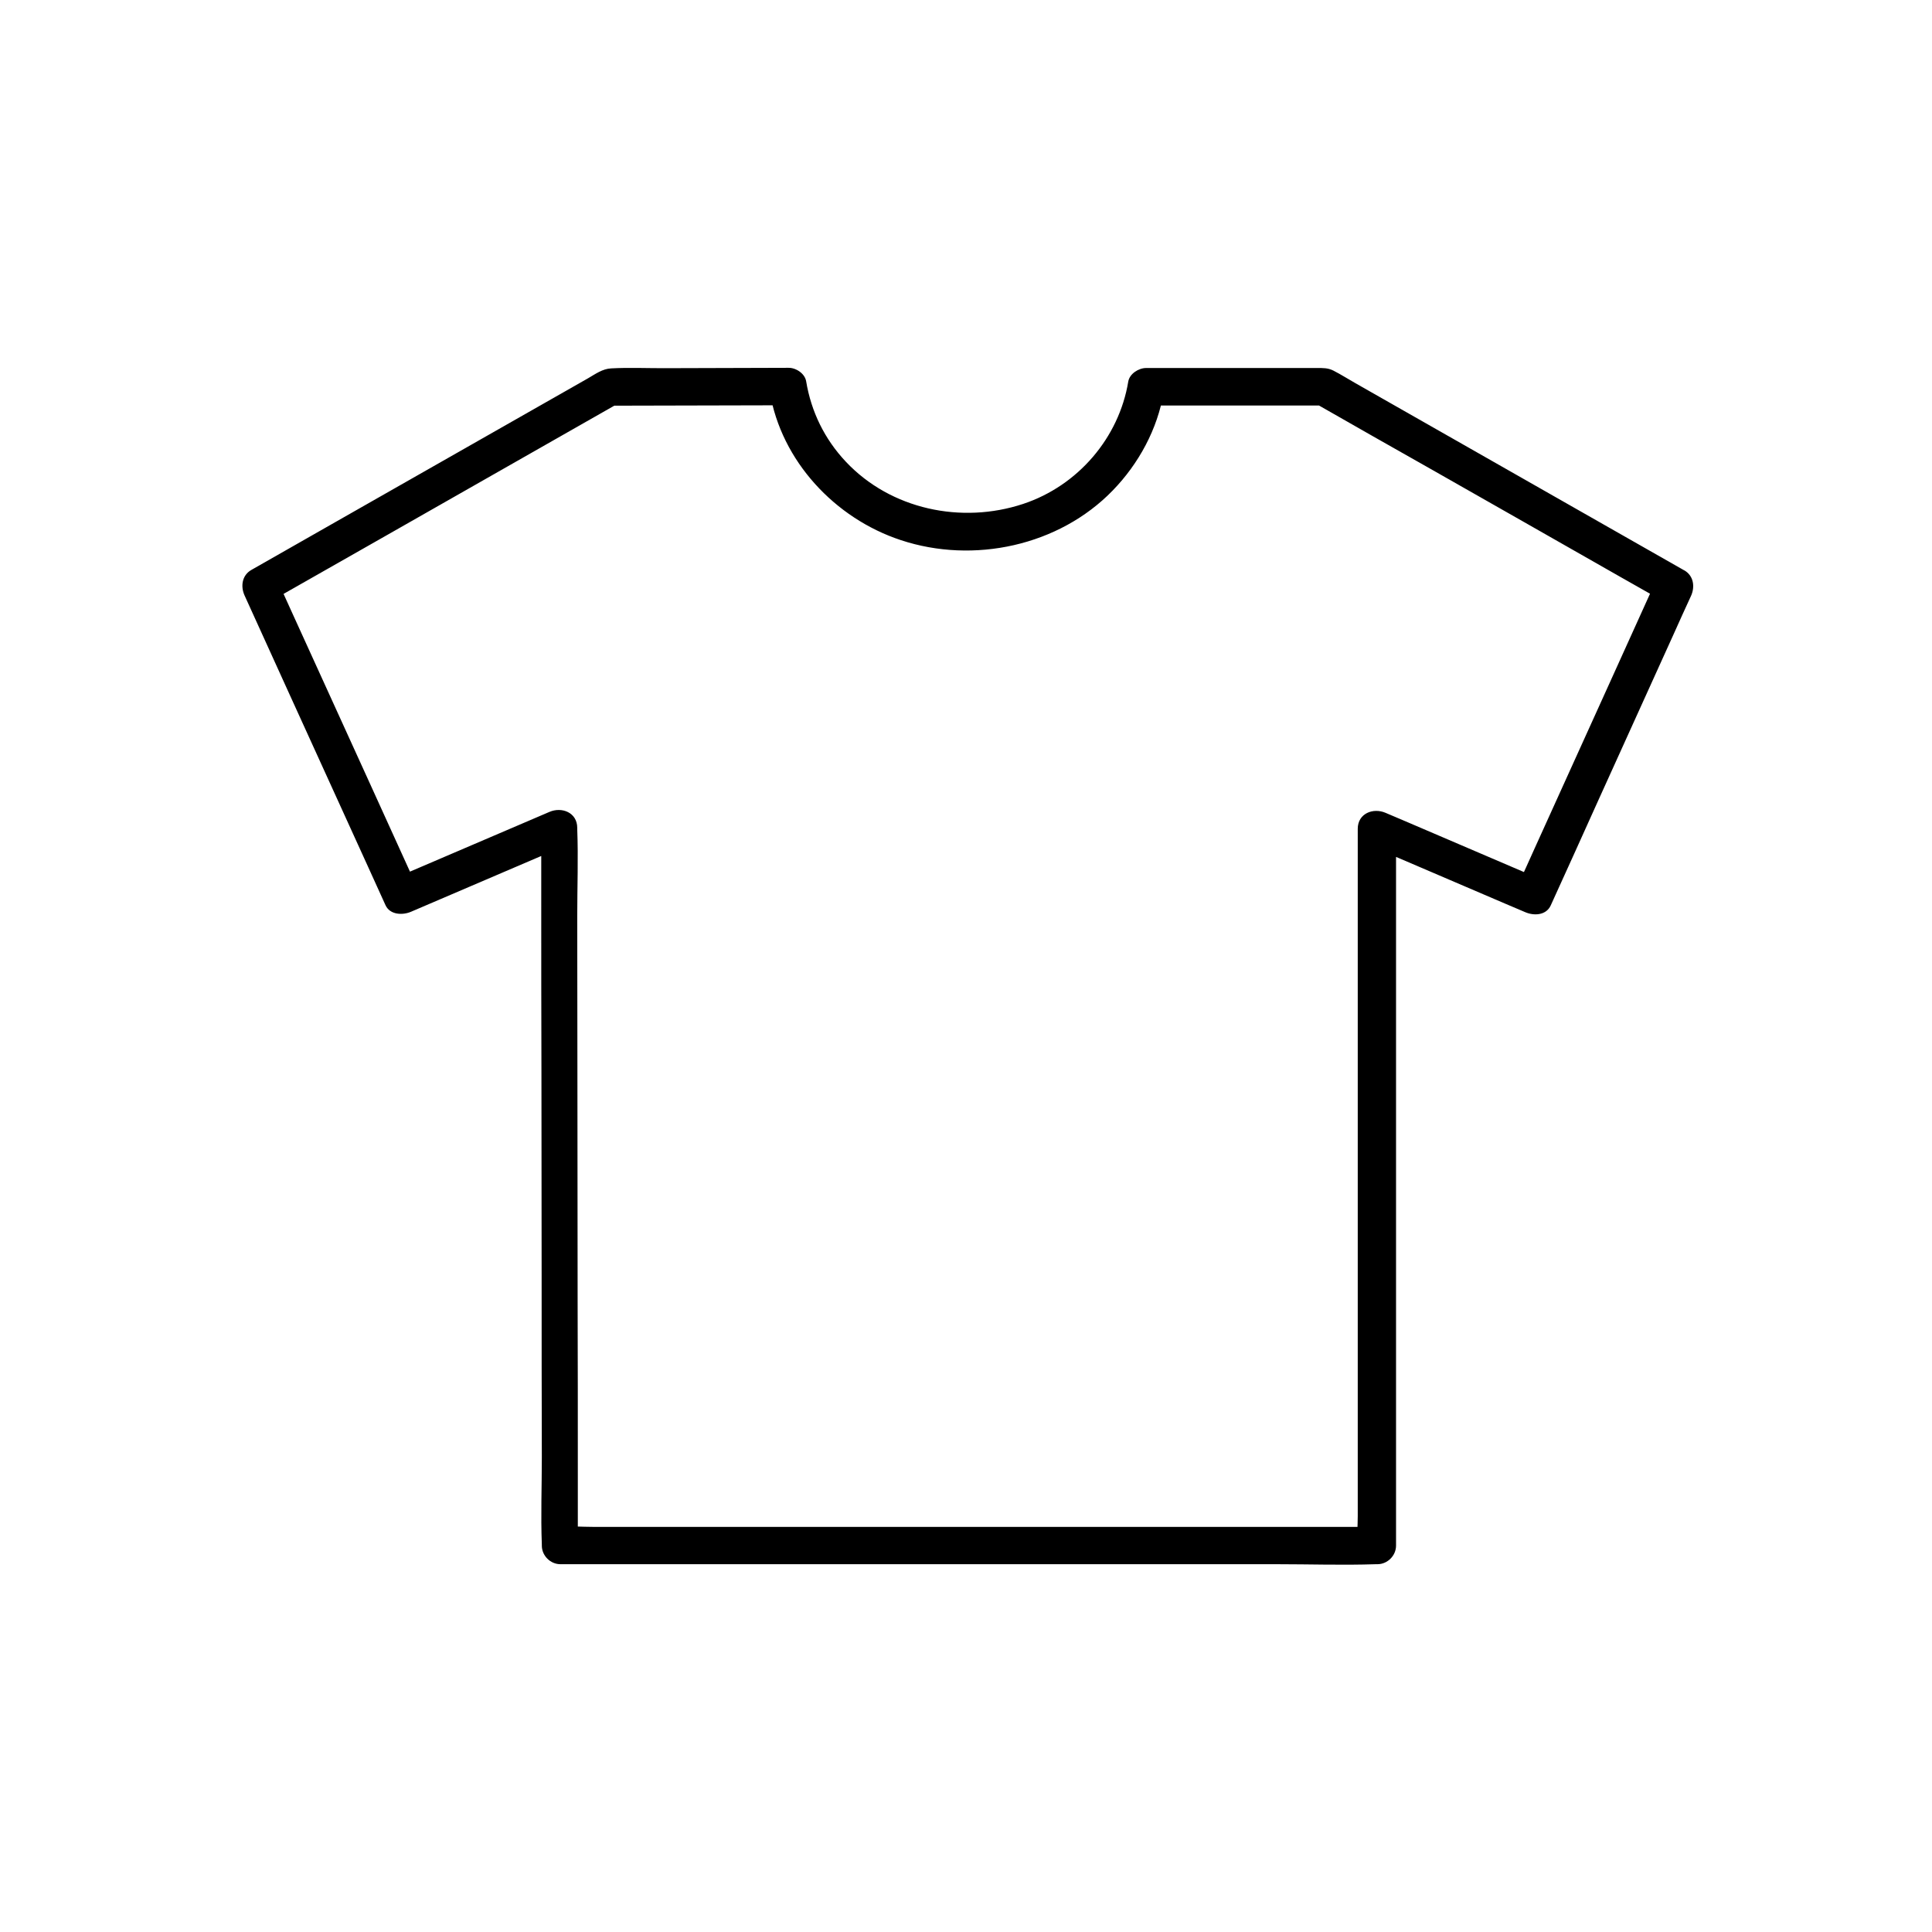 <?xml version="1.0" encoding="UTF-8"?>
<!-- The Best Svg Icon site in the world: iconSvg.co, Visit us! https://iconsvg.co -->
<svg fill="#000000" width="800px" height="800px" version="1.1" viewBox="144 144 512 512" xmlns="http://www.w3.org/2000/svg">
 <path d="m583.27 296.93c-4.184 9.199-8.316 18.402-12.496 27.602-6.691 14.762-13.383 29.52-20.074 44.281-1.523 3.394-3.051 6.789-4.625 10.184 2.262-0.59 4.477-1.18 6.742-1.77-12.152-5.215-24.254-10.383-36.406-15.598-1.723-0.738-3.445-1.477-5.215-2.215-3.297-1.426-7.379 0.148-7.379 4.231v18.895 45.312 54.859 47.43 15.645c0 2.461-0.246 5.019 0 7.43v0.344c1.625-1.625 3.297-3.297 4.922-4.922h-21.5-51.711-62.535-54.07-17.859c-2.805 0-5.707-0.246-8.461 0h-0.395c1.625 1.625 3.297 3.297 4.922 4.922v-18.844c0-15.152 0-30.309-0.051-45.512 0-18.254-0.051-36.555-0.051-54.809 0-15.891-0.051-31.734-0.051-47.625 0-7.676 0.297-15.398 0-23.027v-0.344c0-4.082-4.082-5.656-7.379-4.231-12.203 5.215-24.453 10.48-36.652 15.695-1.77 0.738-3.492 1.523-5.266 2.262 2.262 0.59 4.477 1.18 6.742 1.77-4.184-9.199-8.363-18.402-12.547-27.602-6.742-14.762-13.43-29.52-20.172-44.281-1.523-3.394-3.102-6.789-4.625-10.184-0.59 2.262-1.18 4.477-1.77 6.742 10.43-5.902 20.812-11.855 31.242-17.762 16.68-9.496 33.359-18.992 50.035-28.488 3.789-2.164 7.625-4.328 11.414-6.496-0.836 0.246-1.672 0.441-2.461 0.688 13.727-0.051 27.504-0.051 41.23-0.098h5.953c-1.574-1.18-3.148-2.41-4.723-3.59 3.051 18.352 17.27 33.555 34.734 39.312 19.285 6.394 41.918 1.523 56.137-13.137 6.887-7.086 11.906-16.285 13.531-26.125-1.574 1.18-3.148 2.41-4.723 3.59h41.18 5.953c-0.836-0.246-1.672-0.441-2.461-0.688 10.43 5.953 20.859 11.906 31.34 17.809 16.727 9.496 33.457 19.039 50.137 28.535 3.836 2.164 7.625 4.328 11.465 6.496 5.512 3.148 10.48-5.363 4.969-8.512-18.449-10.527-36.949-21.008-55.398-31.539-10.527-6.004-21.105-12.004-31.637-18.008-1.918-1.082-3.836-2.312-5.856-3.344-1.477-0.738-2.754-0.688-4.328-0.688h-7.086-38.227c-1.969 0-4.379 1.523-4.723 3.59-2.461 14.906-13.332 27.602-27.848 32.422-16.336 5.41-35.078 1.477-46.984-11.168-5.656-6.004-9.199-13.285-10.527-21.305-0.344-2.117-2.754-3.641-4.723-3.59-11.07 0.051-22.09 0.051-33.16 0.098-4.574 0-9.199-0.195-13.777 0.051-2.312 0.098-4.231 1.523-6.199 2.656-22.289 12.695-44.625 25.387-66.914 38.082-7.43 4.231-14.859 8.461-22.289 12.695-2.461 1.426-2.856 4.328-1.77 6.742 4.184 9.199 8.363 18.402 12.547 27.602 6.742 14.762 13.43 29.52 20.172 44.281 1.523 3.394 3.102 6.789 4.625 10.184 1.18 2.609 4.527 2.707 6.742 1.77 12.203-5.215 24.453-10.48 36.652-15.695 1.77-0.738 3.492-1.523 5.266-2.262-2.461-1.426-4.922-2.856-7.379-4.231v18.844c0 15.152 0 30.309 0.051 45.512 0 18.254 0.051 36.555 0.051 54.809 0 15.891 0 31.734 0.051 47.625 0 7.676-0.297 15.398 0 23.027v0.344c0 2.656 2.262 4.922 4.922 4.922h21.5 51.711 62.535 54.07c8.758 0 17.562 0.297 26.32 0h0.395c2.656 0 4.922-2.262 4.922-4.922v-18.895-45.312-54.859-47.43-15.645c0-2.461 0.246-5.019 0-7.43v-0.344c-2.461 1.426-4.922 2.856-7.379 4.231 12.152 5.215 24.254 10.383 36.406 15.598 1.723 0.738 3.445 1.477 5.215 2.215 2.262 0.984 5.512 0.887 6.742-1.77 4.184-9.199 8.363-18.402 12.496-27.602 6.691-14.762 13.383-29.52 20.074-44.281 1.523-3.394 3.051-6.789 4.625-10.184 1.082-2.41 0.688-5.312-1.77-6.742-2.484-1.234-5.977-0.691-7.109 1.77z"/>
</svg>
